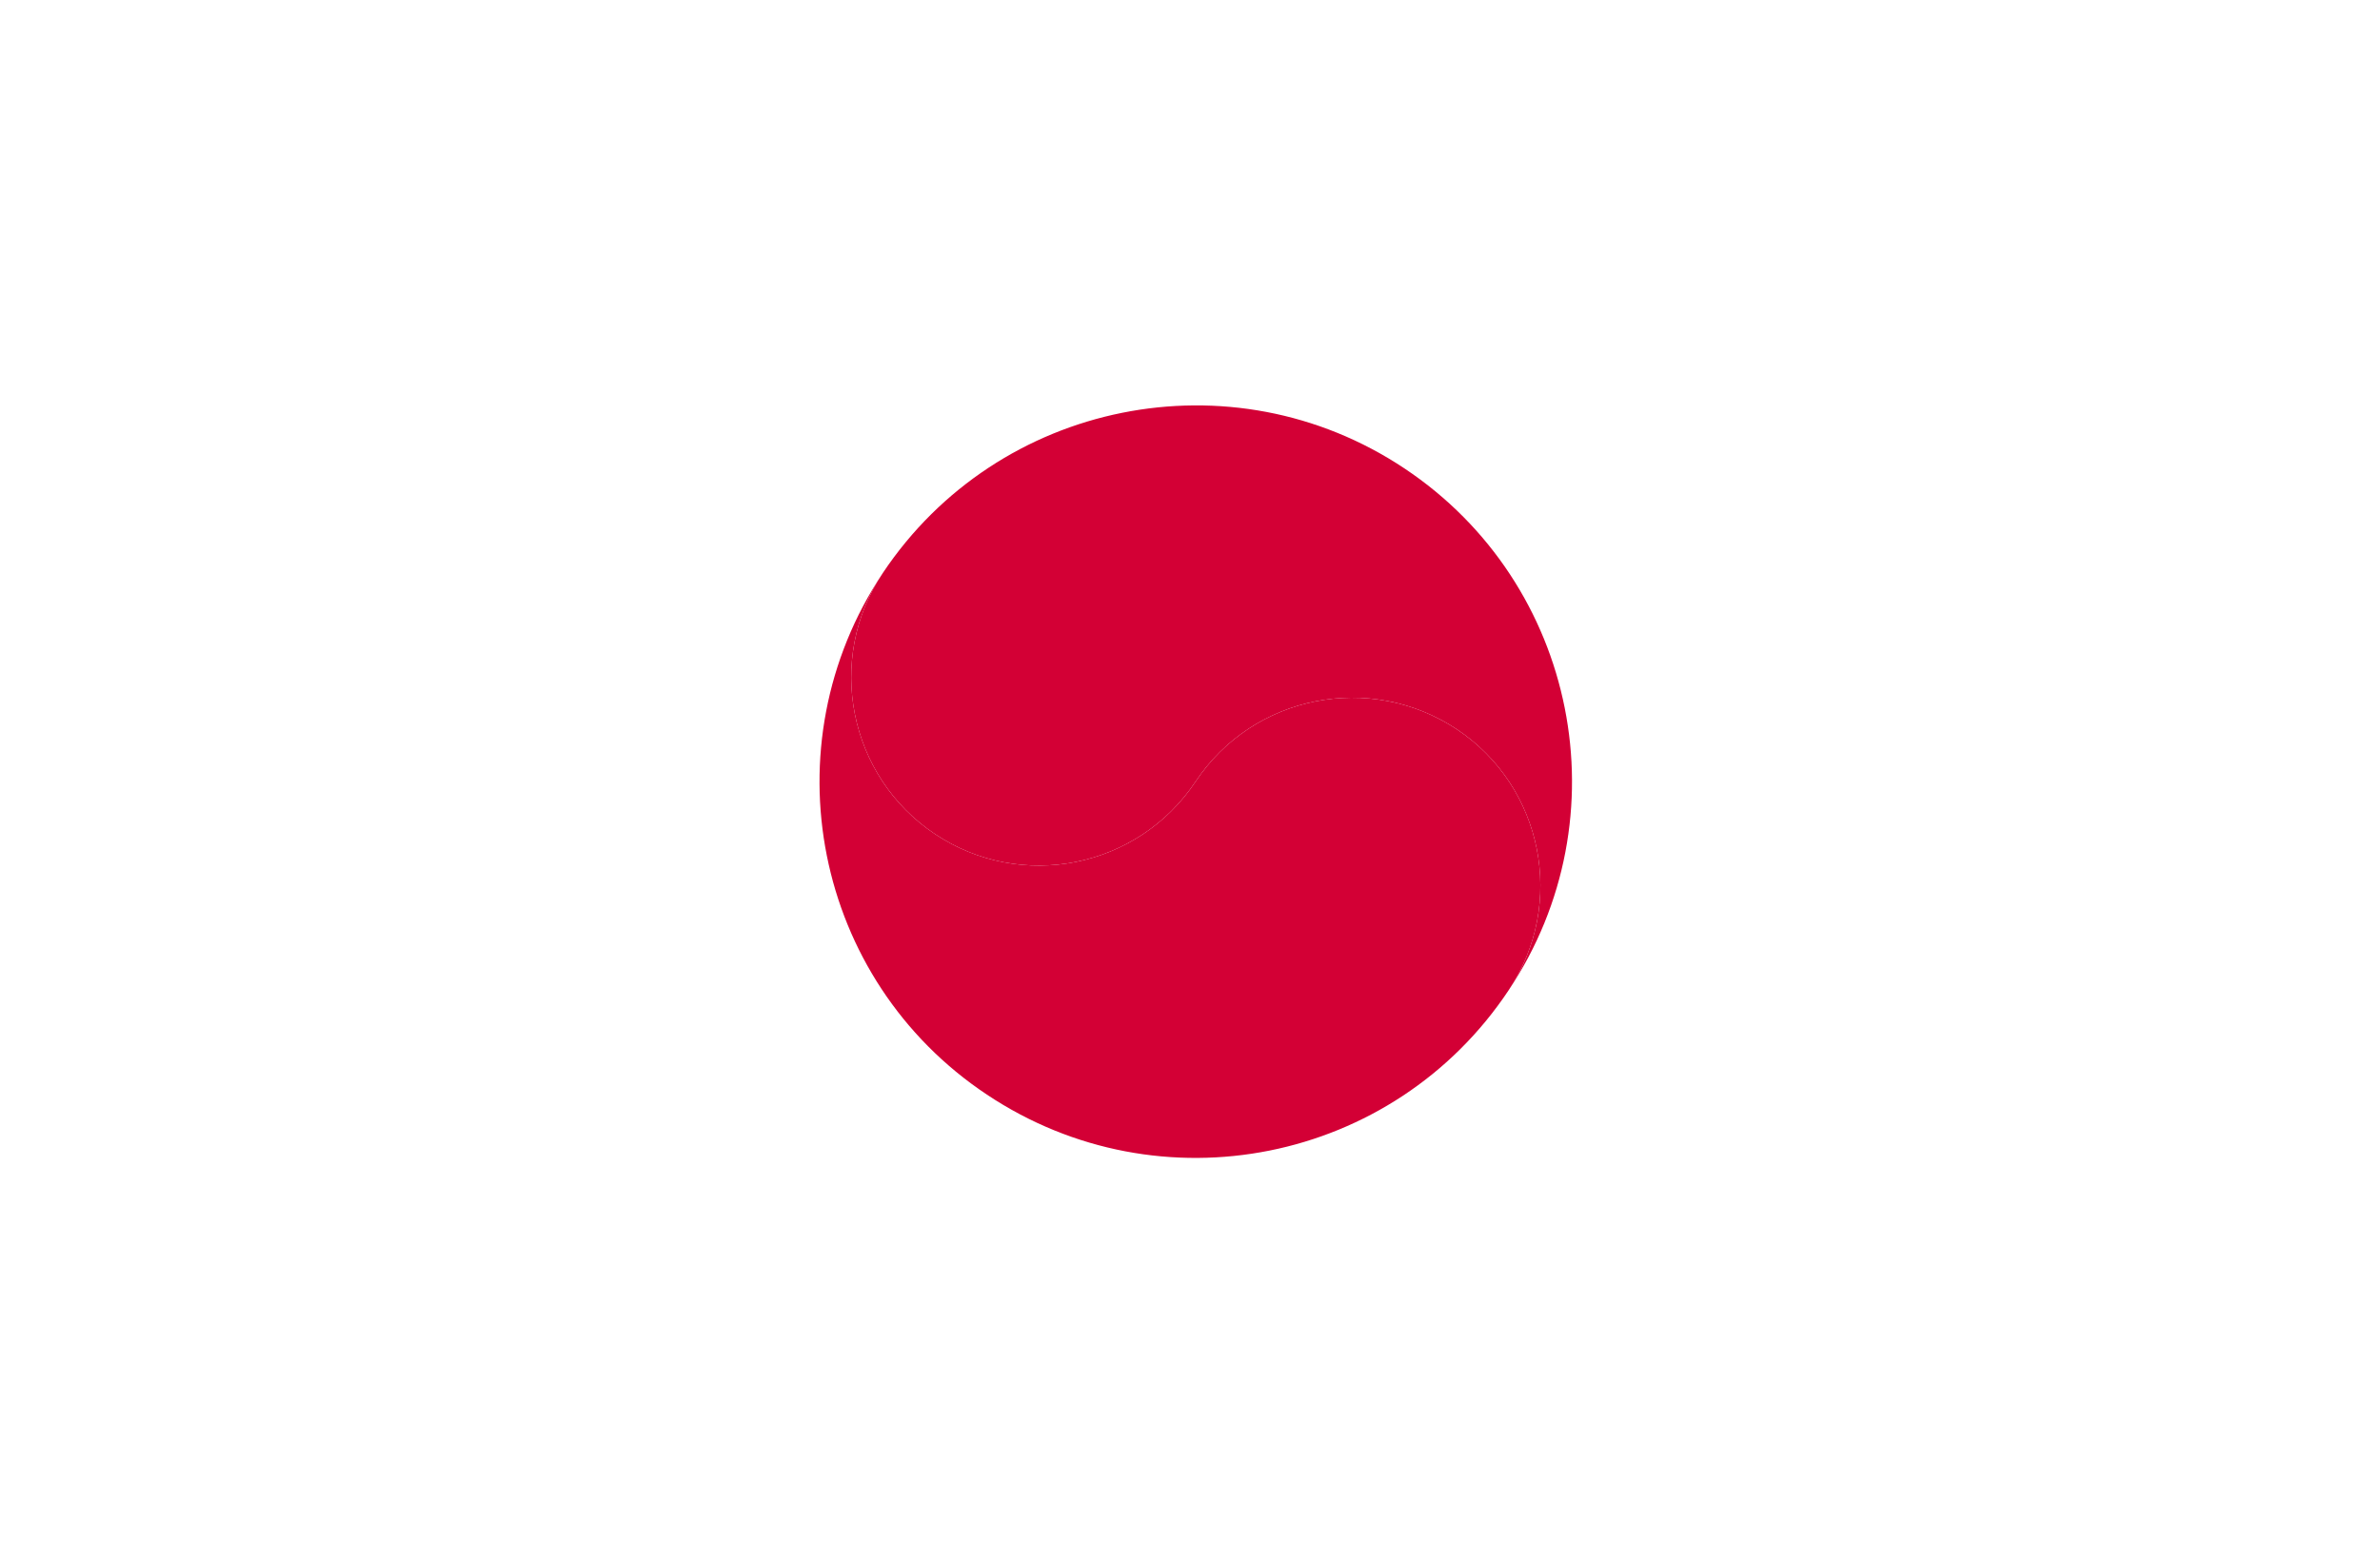 <?xml version="1.0" encoding="utf-8"?>
<!-- Generator: Adobe Illustrator 23.0.1, SVG Export Plug-In . SVG Version: 6.00 Build 0)  -->
<svg version="1.1" id="레이어_1" xmlns="http://www.w3.org/2000/svg" xmlns:xlink="http://www.w3.org/1999/xlink" x="0px"
	 y="0px" viewBox="0 0 640 420" style="enable-background:new 0 0 640 420;" xml:space="preserve">
<style type="text/css">
	.st0{fill:#D30035;}
</style>
<g>
	<path class="st0" d="M377.7,126c-46.5-31-109.3-18.3-140.3,28.1c-15.5,23.2-9.2,54.7,14,70.2s54.6,9.2,70.1-14.1
		s46.9-29.5,70.2-14.1c23.3,15.5,29.5,47,14,70.2C436.7,219.9,424.2,157,377.7,126"/>
	<path class="st0" d="M237.4,154.1c-15.5,23.2-9.2,54.7,14,70.2s54.6,9.2,70.1-14.1s46.9-29.5,70.2-14.1c23.3,15.5,29.5,47,14,70.2
		c-31,46.6-93.8,59.1-140.3,28.1C218.9,263.5,206.4,200.6,237.4,154.1"/>
</g>
</svg>
